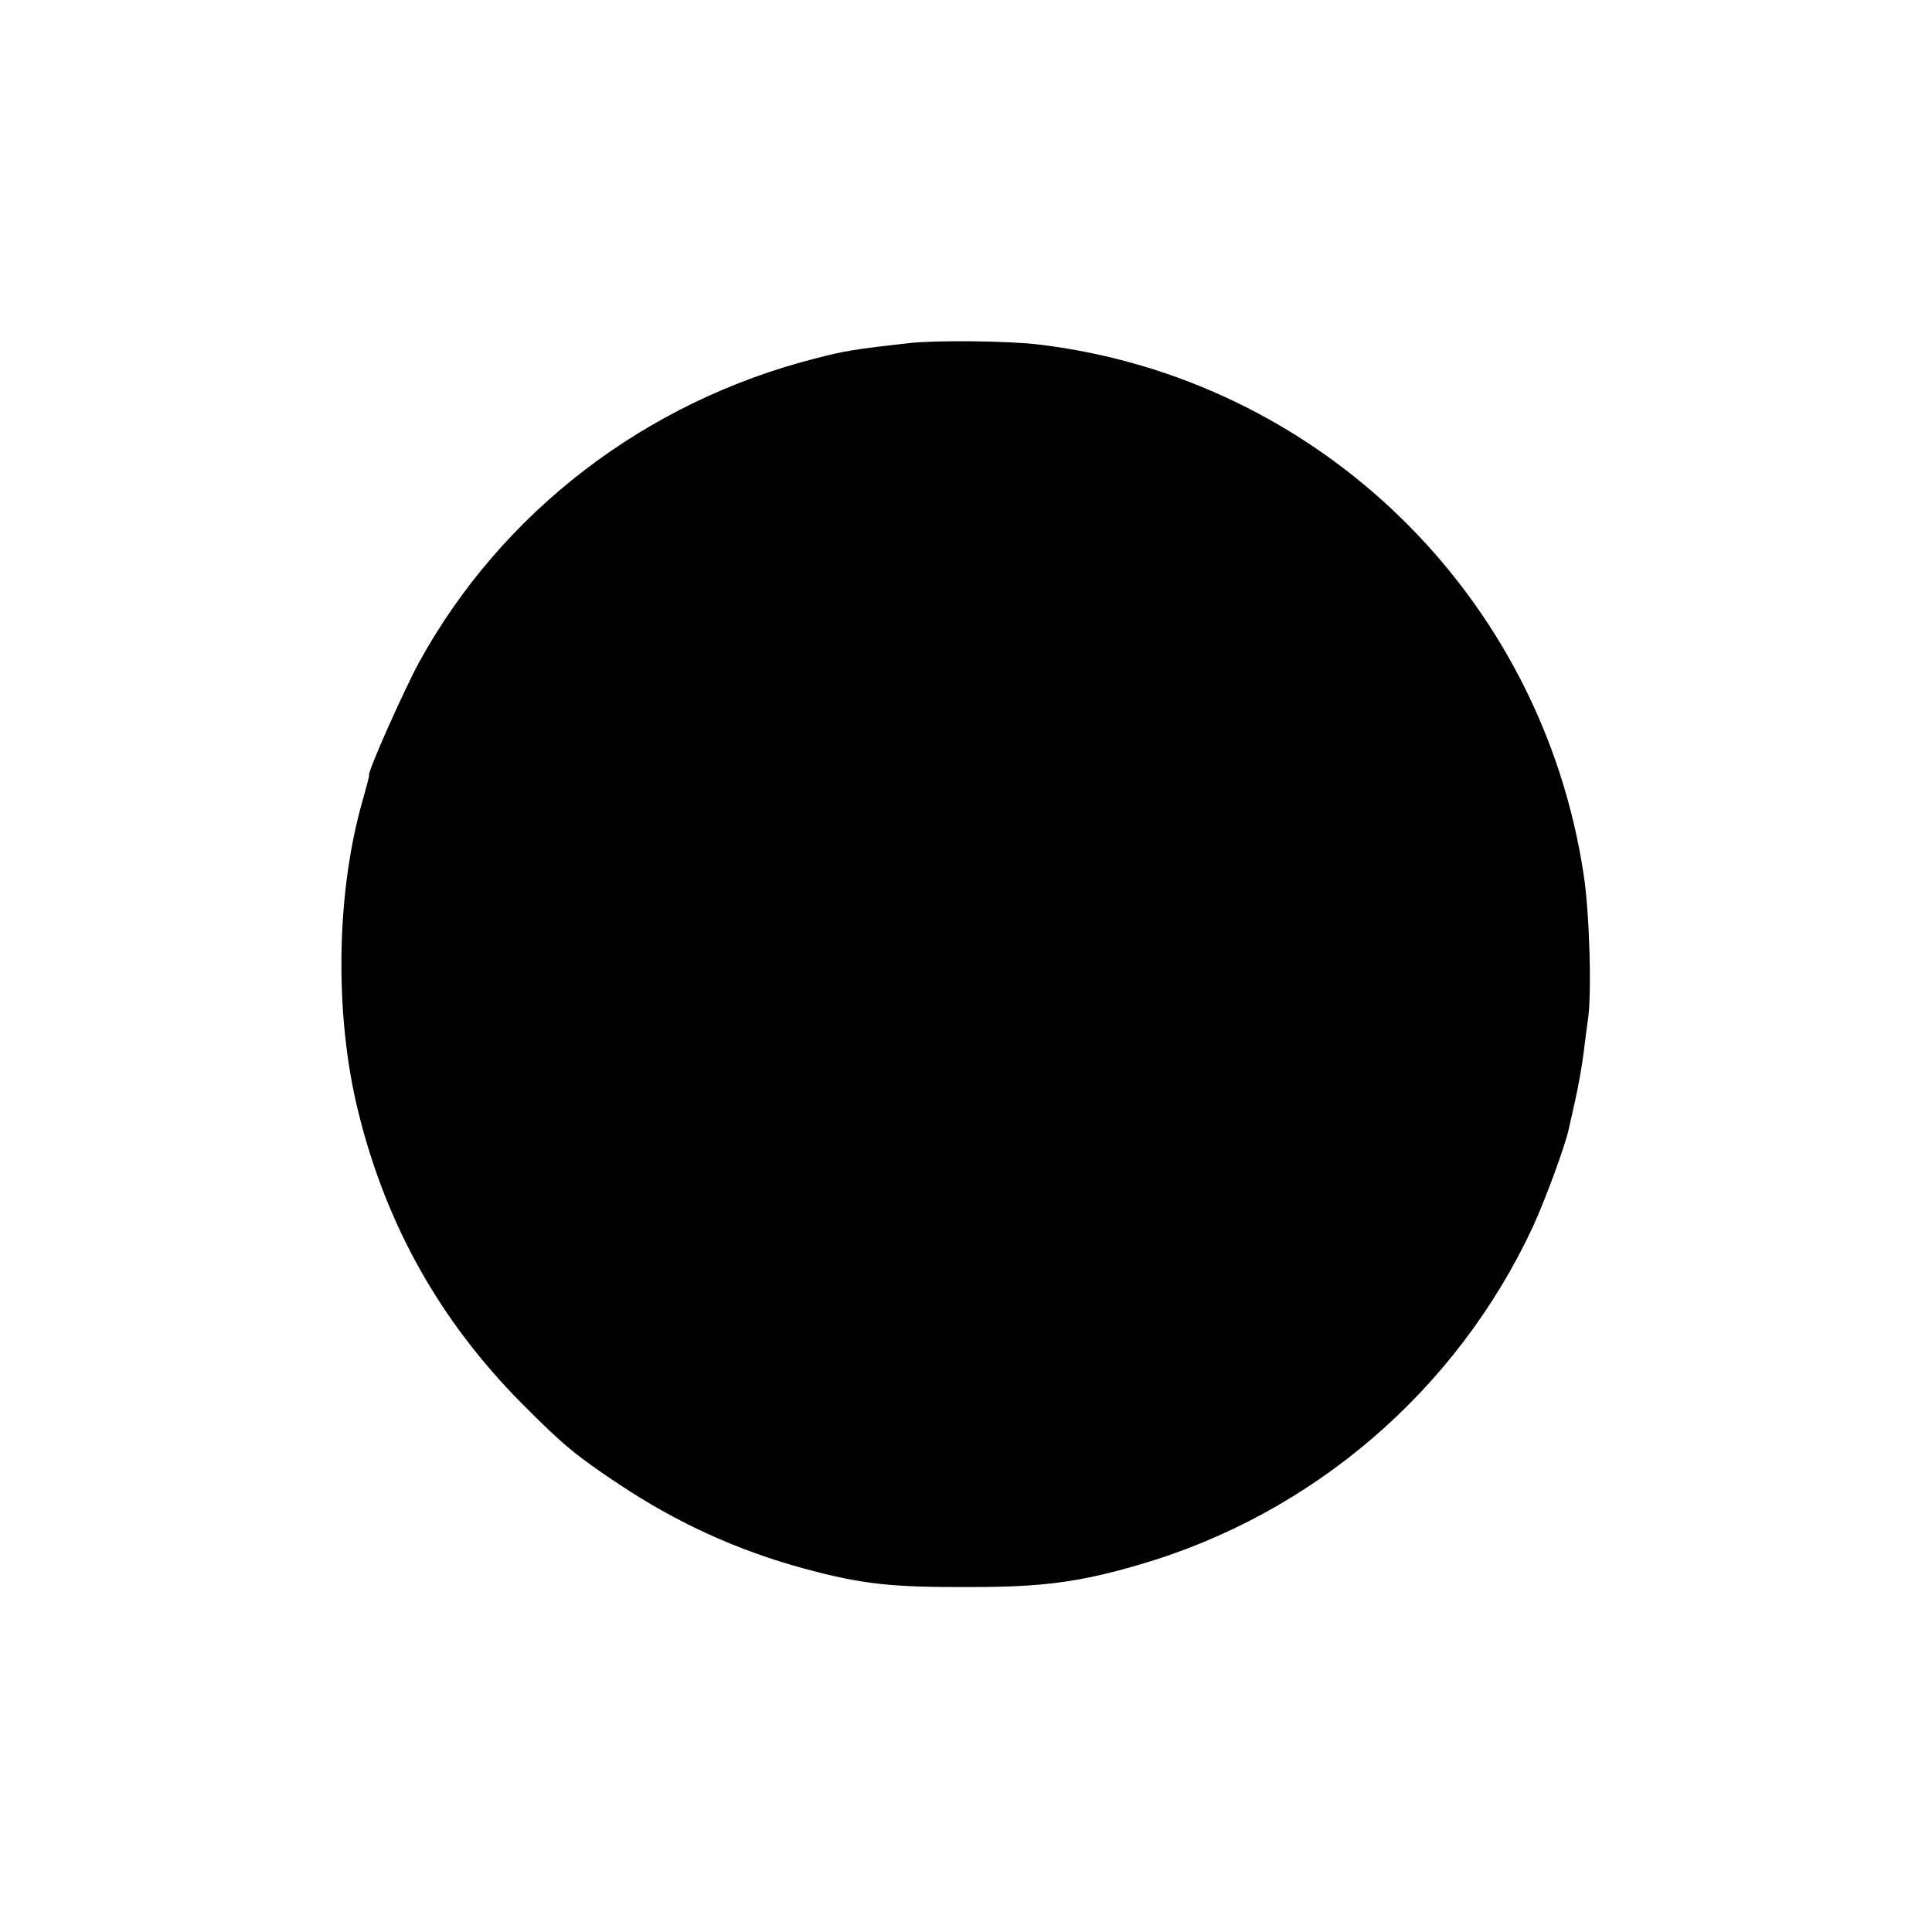 <?xml version="1.0" standalone="no"?>
<!DOCTYPE svg PUBLIC "-//W3C//DTD SVG 20010904//EN"
 "http://www.w3.org/TR/2001/REC-SVG-20010904/DTD/svg10.dtd">
<svg version="1.0" xmlns="http://www.w3.org/2000/svg"
 width="513pt" height="513pt" viewBox="0 0 513 513"
 preserveAspectRatio="xMidYMid meet">
<g transform="translate(0,513) scale(0.1,-0.1)"
fill="#000000" stroke="none">
<path d="M2415 4219 c-144 -16 -174 -21 -247 -40 -454 -115 -836 -408 -1056
-809 -39 -72 -136 -289 -132 -298 1 -1 -6 -28 -15 -60 -73 -248 -78 -577 -13
-837 74 -299 217 -553 433 -771 111 -112 147 -141 260 -216 155 -103 314 -175
490 -223 156 -42 232 -50 445 -49 188 0 287 13 444 59 461 134 843 462 1046
897 33 72 85 213 95 258 2 8 10 44 18 80 8 36 18 92 22 125 4 33 9 71 11 85
11 64 5 284 -11 388 -112 742 -703 1317 -1445 1407 -80 10 -276 12 -345 4z"/>
</g>
</svg>
